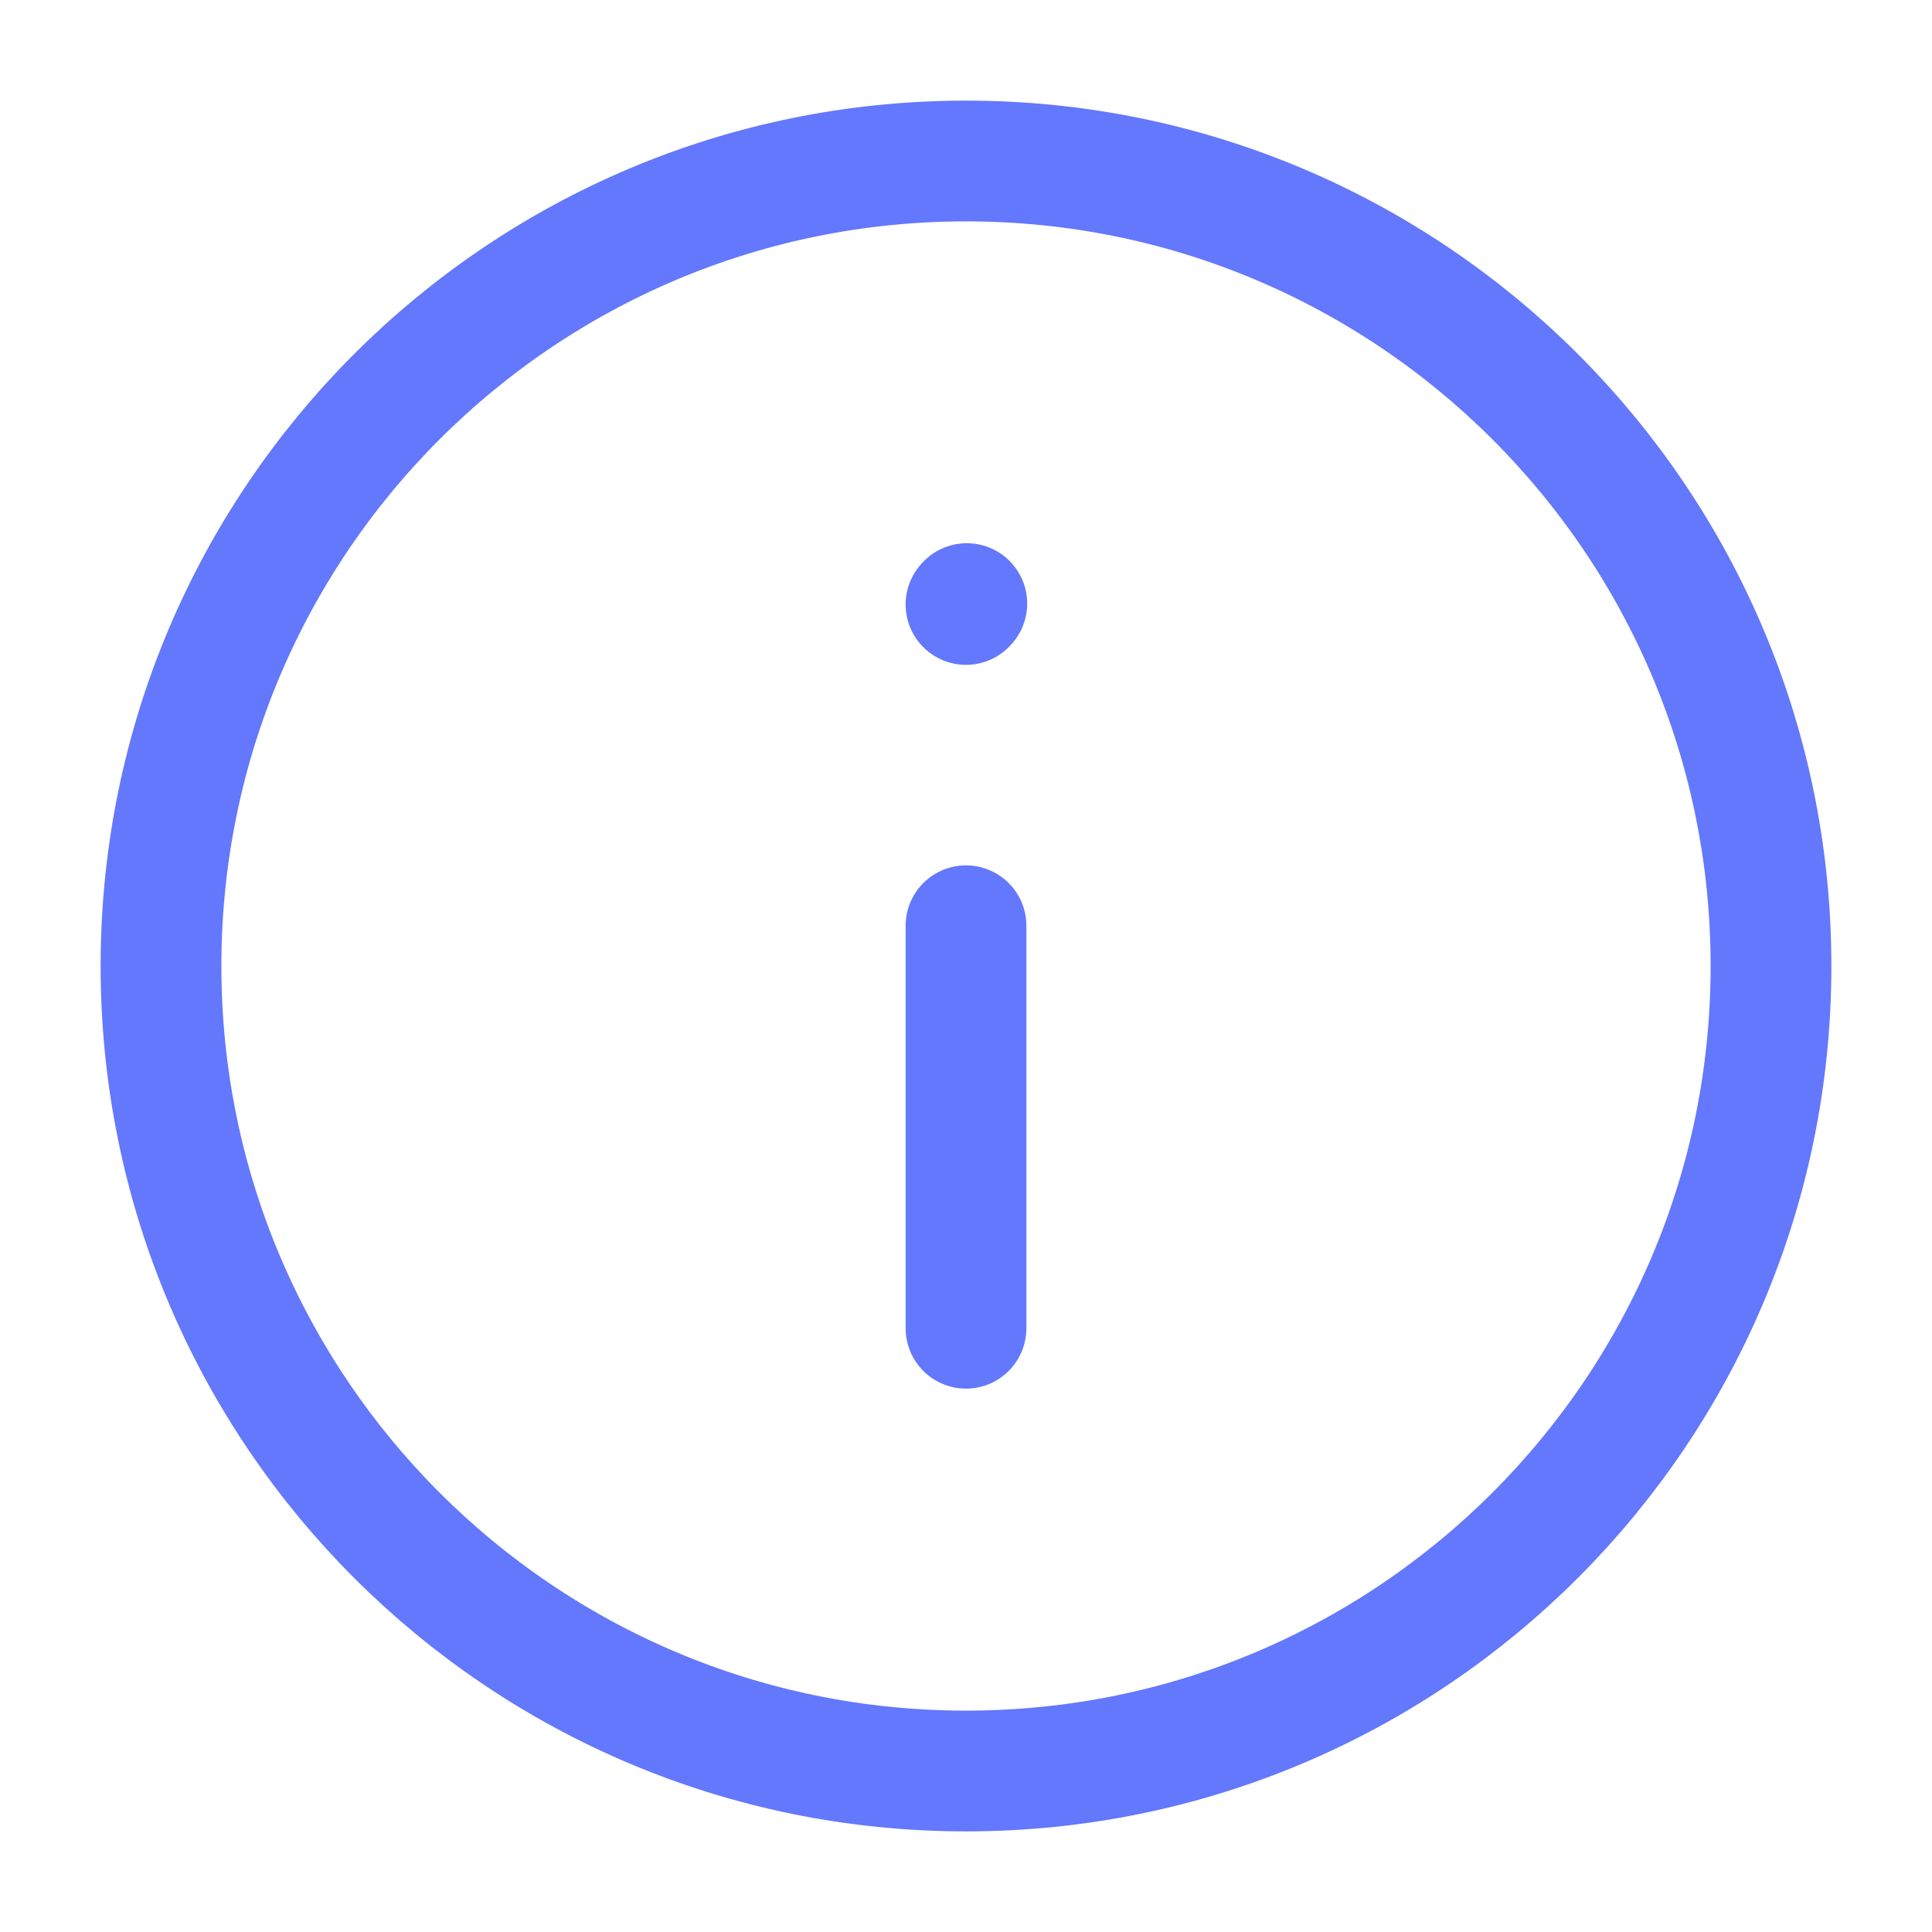 <svg width="48" height="48" viewBox="0 0 48 48" fill="none" xmlns="http://www.w3.org/2000/svg">
<path d="M24 23V33" stroke="#6378FC" stroke-width="3" stroke-linecap="round" stroke-linejoin="round"/>
<path d="M24 15.018L24.02 14.996" stroke="#6378FC" stroke-width="3" stroke-linecap="round" stroke-linejoin="round"/>
<path d="M24 44C35.046 44 44 35.046 44 24C44 12.954 35.046 4 24 4C12.954 4 4 12.954 4 24C4 35.046 12.954 44 24 44Z" stroke="#6378FC" stroke-width="3" stroke-linecap="round" stroke-linejoin="round"/>
</svg>
